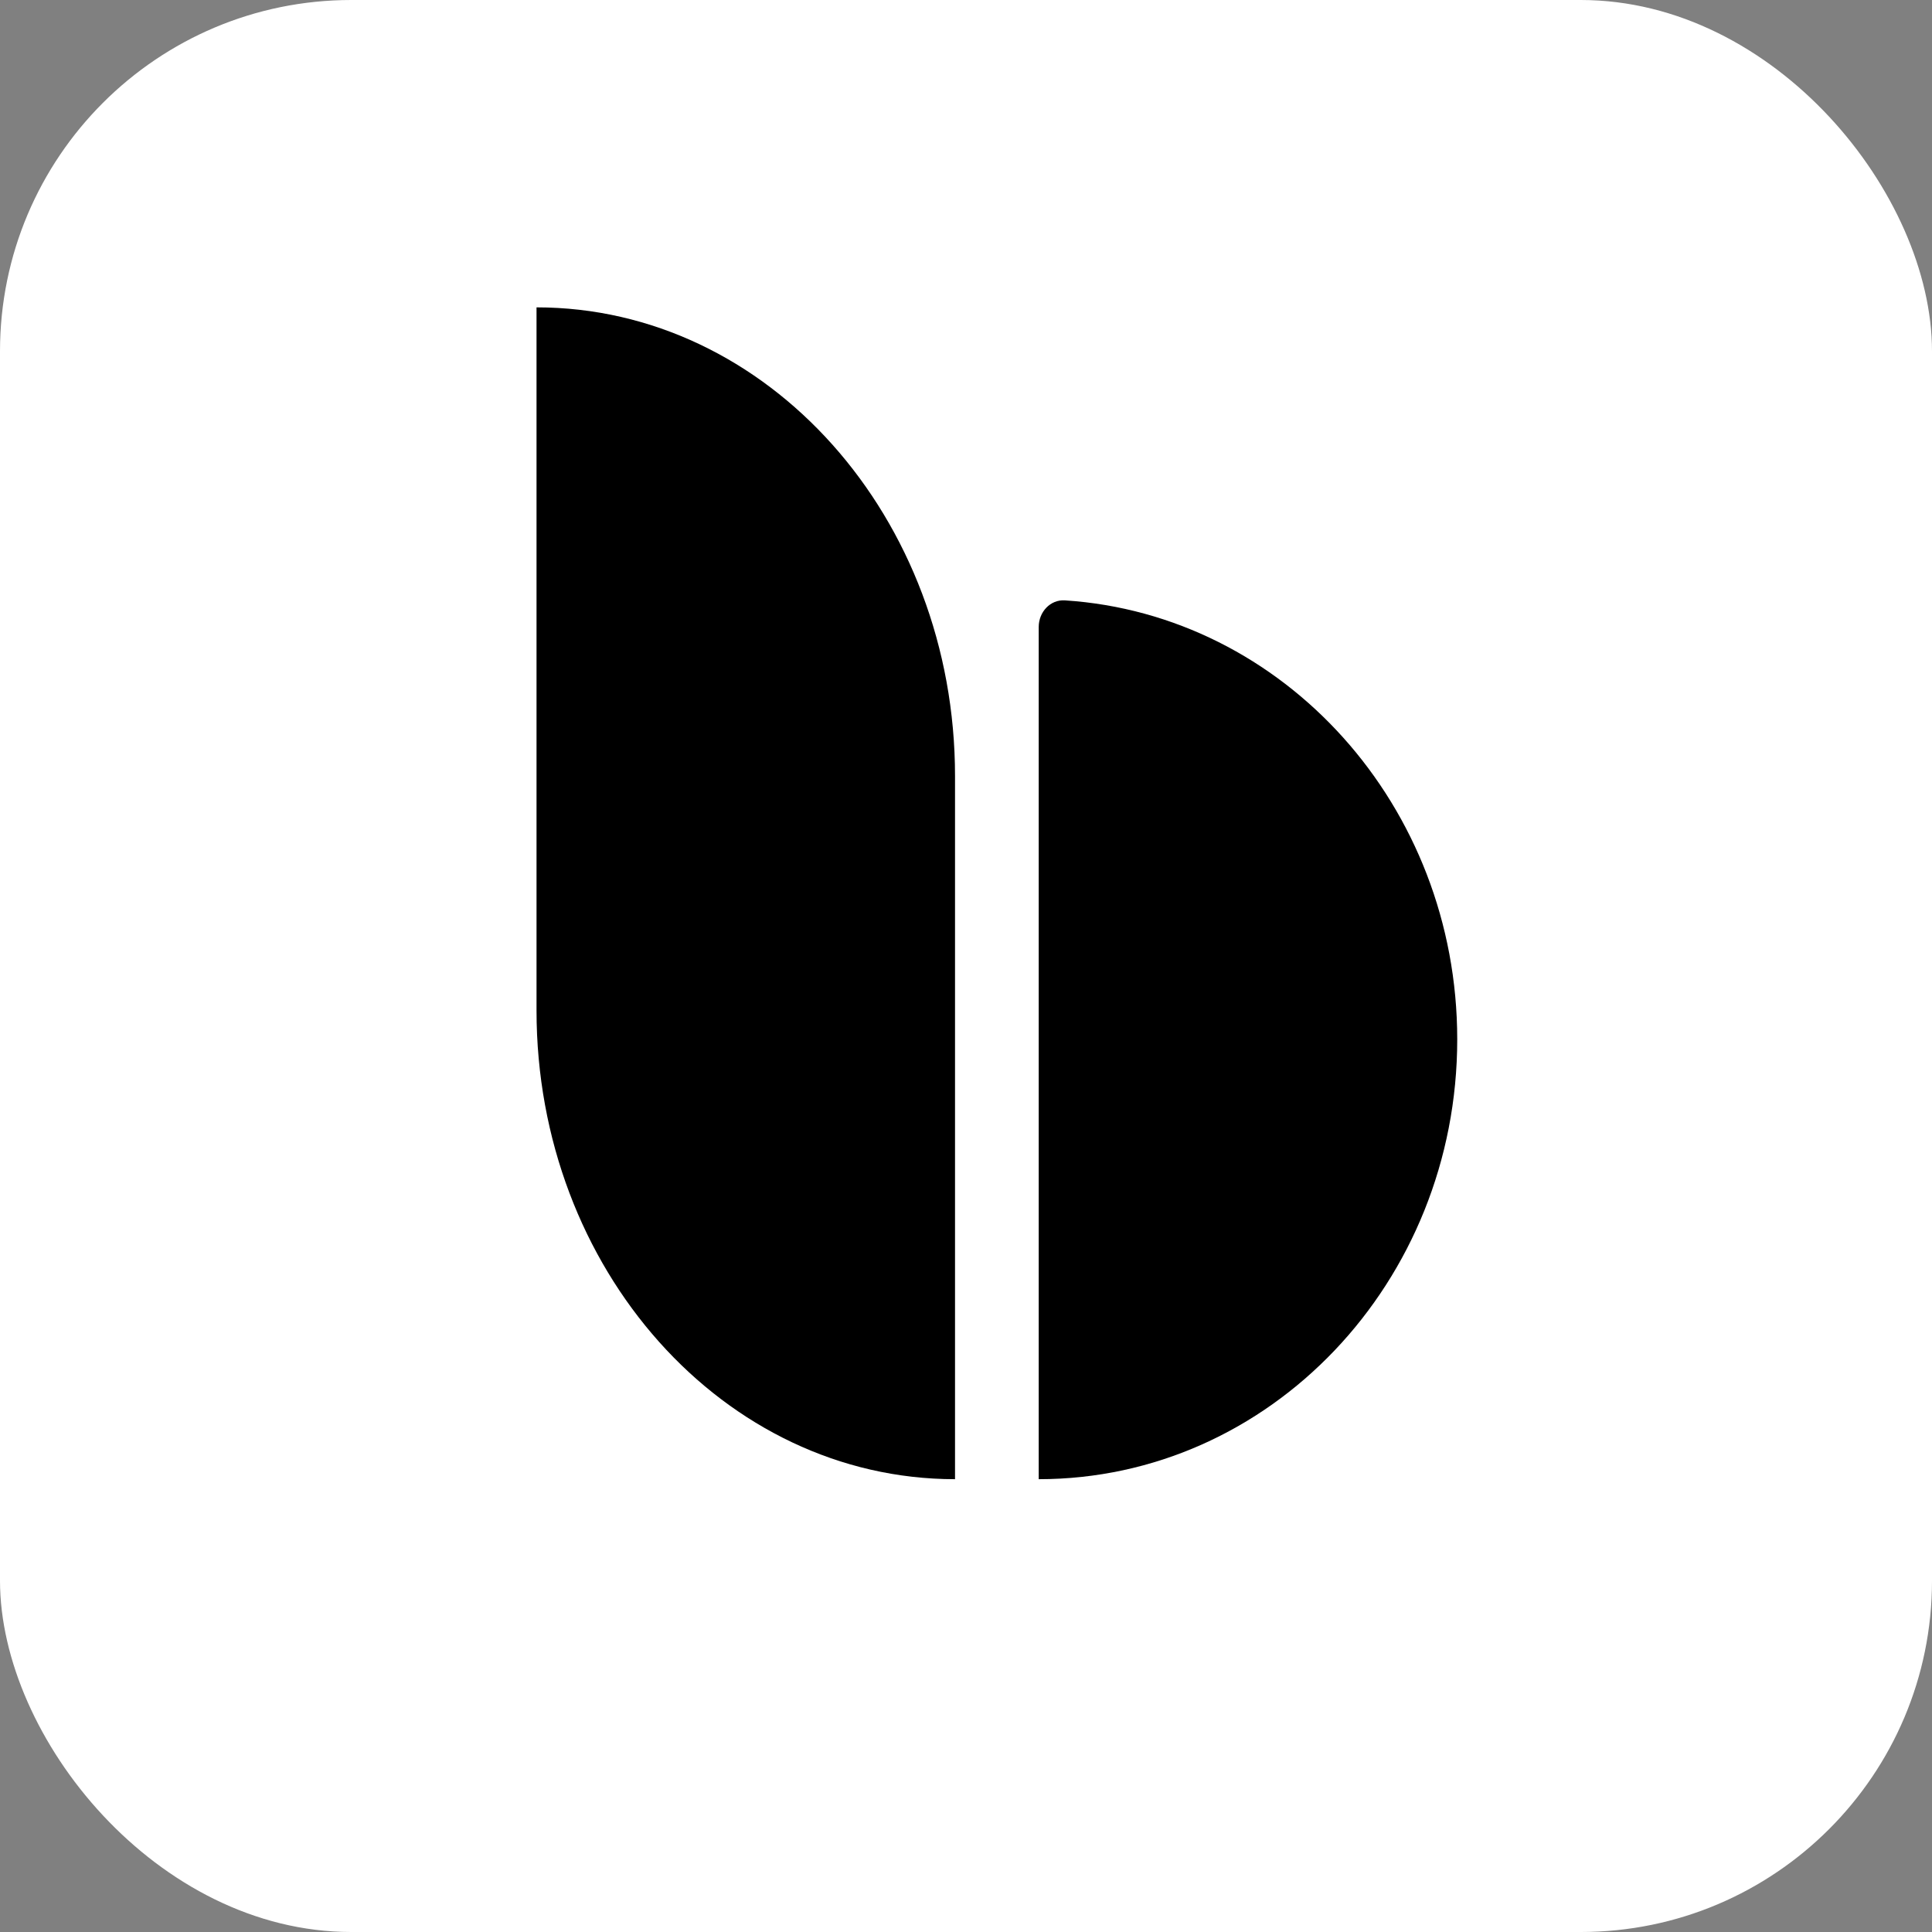 <svg width="88" height="88" viewBox="0 0 88 88" fill="none" xmlns="http://www.w3.org/2000/svg">
<rect x="0" y="0" width="88" height="88" fill="#808080" stroke="none"/>
<g clip-path="url(#clip0_169_6)">
<rect width="88" height="88" rx="16" fill="white"/>
<path d="M48.504 27.346C47.847 27.303 47.312 27.868 47.312 28.56V67.375C57.84 67.375 66.375 58.406 66.375 47.341C66.375 36.697 58.477 27.992 48.504 27.346Z" fill="black"/>
<path fill-rule="evenodd" clip-rule="evenodd" d="M43.5 35.35V40.688V67.375C32.972 67.375 24.438 57.816 24.438 46.025V40.688V14C34.965 14 43.5 23.559 43.5 35.35Z" fill="black"/>
</g>
<defs>
<clipPath id="clip0_169_6">
<rect width="88" height="88" rx="16" fill="white"/>
</clipPath>
</defs>
</svg>
